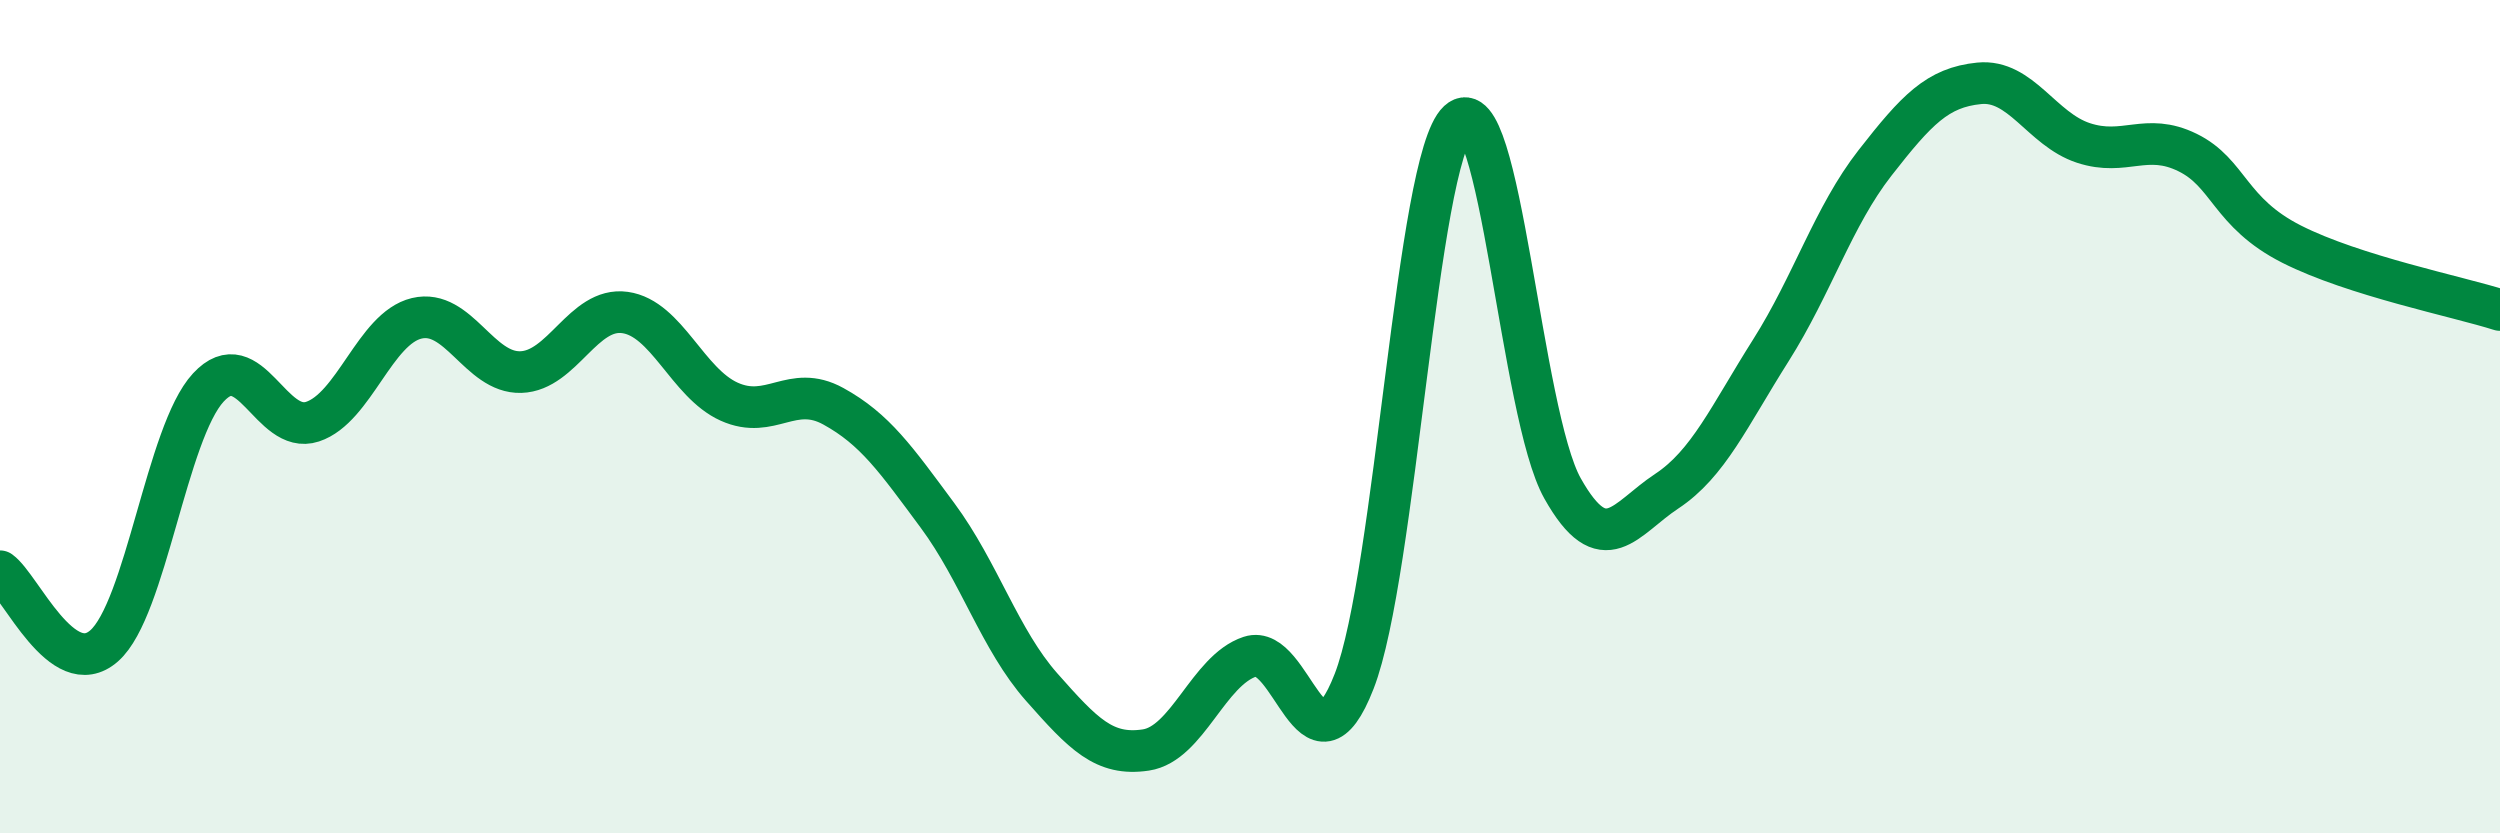 
    <svg width="60" height="20" viewBox="0 0 60 20" xmlns="http://www.w3.org/2000/svg">
      <path
        d="M 0,13.71 C 0.5,14.07 1.5,16.38 2.5,15.5 C 3.5,14.62 4,10.38 5,9.3 C 6,8.22 6.5,10.45 7.5,10.12 C 8.5,9.79 9,7.88 10,7.64 C 11,7.4 11.5,8.96 12.5,8.93 C 13.5,8.9 14,7.36 15,7.5 C 16,7.64 16.5,9.19 17.5,9.64 C 18.5,10.09 19,9.2 20,9.75 C 21,10.3 21.5,11.02 22.5,12.37 C 23.5,13.72 24,15.36 25,16.49 C 26,17.62 26.5,18.15 27.5,18 C 28.5,17.85 29,16.09 30,15.76 C 31,15.43 31.5,18.92 32.5,16.35 C 33.5,13.78 34,3.84 35,2.91 C 36,1.98 36.5,9.94 37.5,11.72 C 38.5,13.5 39,12.45 40,11.79 C 41,11.13 41.5,9.99 42.5,8.41 C 43.5,6.83 44,5.19 45,3.91 C 46,2.63 46.5,2.1 47.5,2 C 48.5,1.9 49,3.1 50,3.43 C 51,3.76 51.5,3.17 52.5,3.66 C 53.5,4.15 53.5,5.1 55,5.86 C 56.5,6.62 59,7.12 60,7.44L60 20L0 20Z"
        fill="#008740"
        opacity="0.1"
        stroke-linecap="round"
        stroke-linejoin="round"
      />
      <path
        d="M 0,13.71 C 0.5,14.07 1.5,16.38 2.5,15.5 C 3.5,14.62 4,10.38 5,9.3 C 6,8.22 6.5,10.45 7.5,10.12 C 8.5,9.79 9,7.88 10,7.64 C 11,7.4 11.5,8.96 12.5,8.93 C 13.5,8.9 14,7.36 15,7.5 C 16,7.64 16.5,9.19 17.5,9.64 C 18.5,10.09 19,9.2 20,9.75 C 21,10.3 21.5,11.02 22.5,12.37 C 23.5,13.72 24,15.36 25,16.49 C 26,17.62 26.5,18.15 27.5,18 C 28.5,17.85 29,16.09 30,15.76 C 31,15.43 31.5,18.92 32.5,16.35 C 33.5,13.78 34,3.84 35,2.91 C 36,1.98 36.5,9.94 37.5,11.72 C 38.5,13.5 39,12.45 40,11.79 C 41,11.13 41.5,9.99 42.5,8.41 C 43.5,6.83 44,5.19 45,3.91 C 46,2.63 46.5,2.1 47.5,2 C 48.5,1.9 49,3.1 50,3.43 C 51,3.76 51.5,3.17 52.5,3.66 C 53.5,4.15 53.5,5.1 55,5.86 C 56.5,6.62 59,7.12 60,7.44"
        stroke="#008740"
        stroke-width="1"
        fill="none"
        stroke-linecap="round"
        stroke-linejoin="round"
      />
    </svg>
  